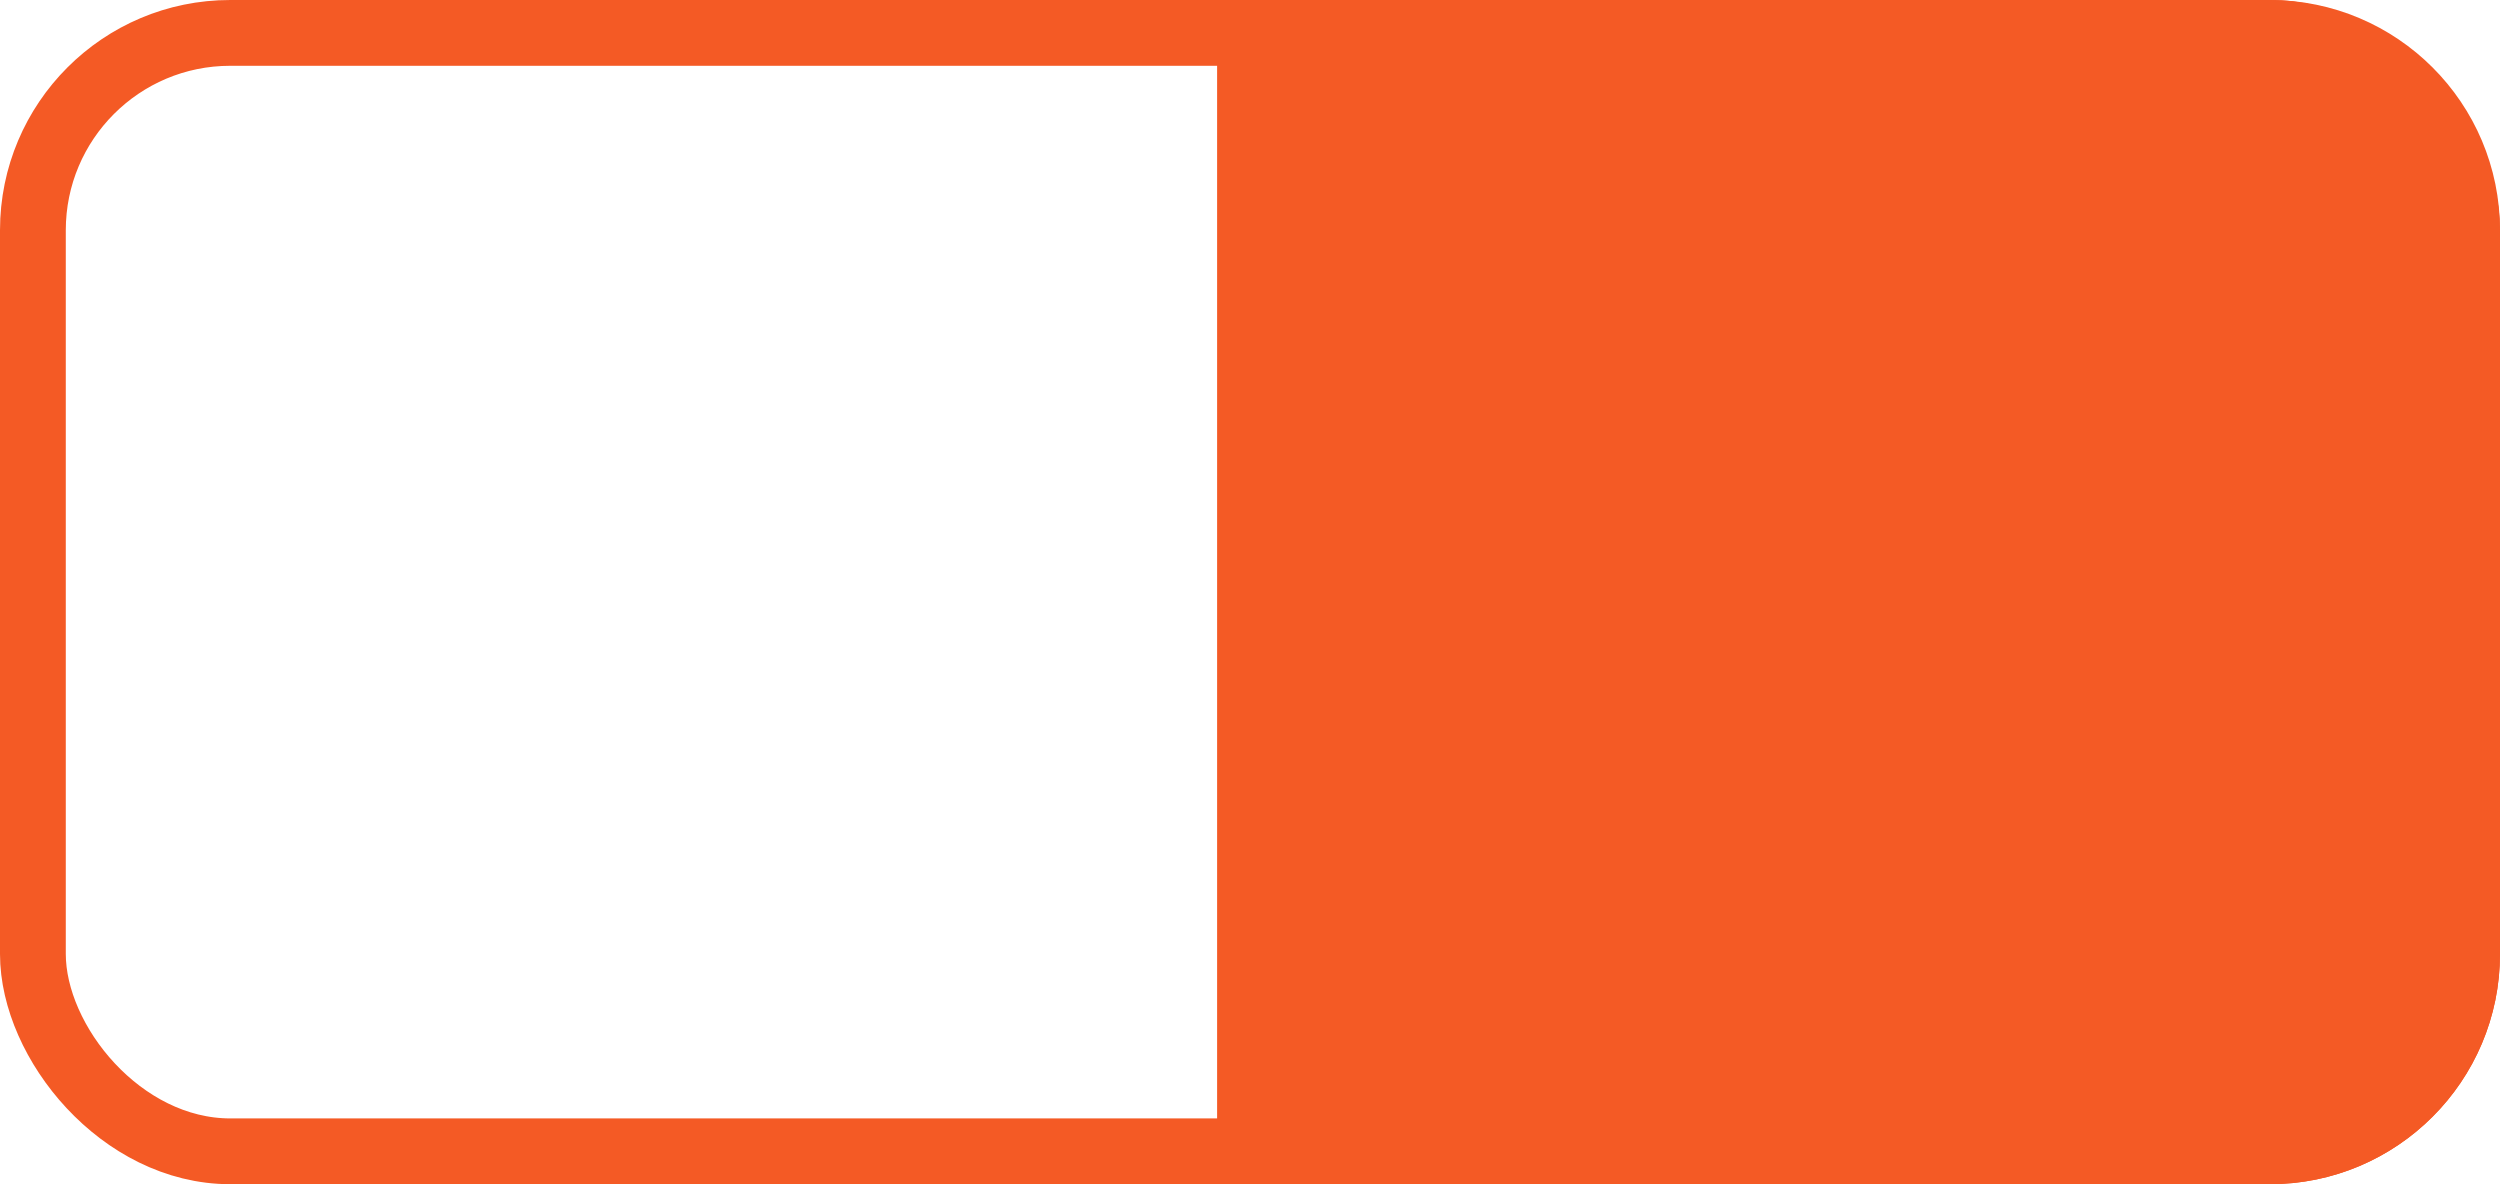 <svg width="76" height="36" viewBox="0 0 76 36" fill="none" xmlns="http://www.w3.org/2000/svg">
<rect x="1" y="1" width="74" height="34" rx="6" stroke="#F45A25" stroke-width="2"/>
<path d="M38 1H69C72.314 1 75 3.686 75 7V29C75 32.314 72.314 35 69 35H38V1Z" fill="#F45A25" stroke="#F45A25" stroke-width="2"/>
</svg>
